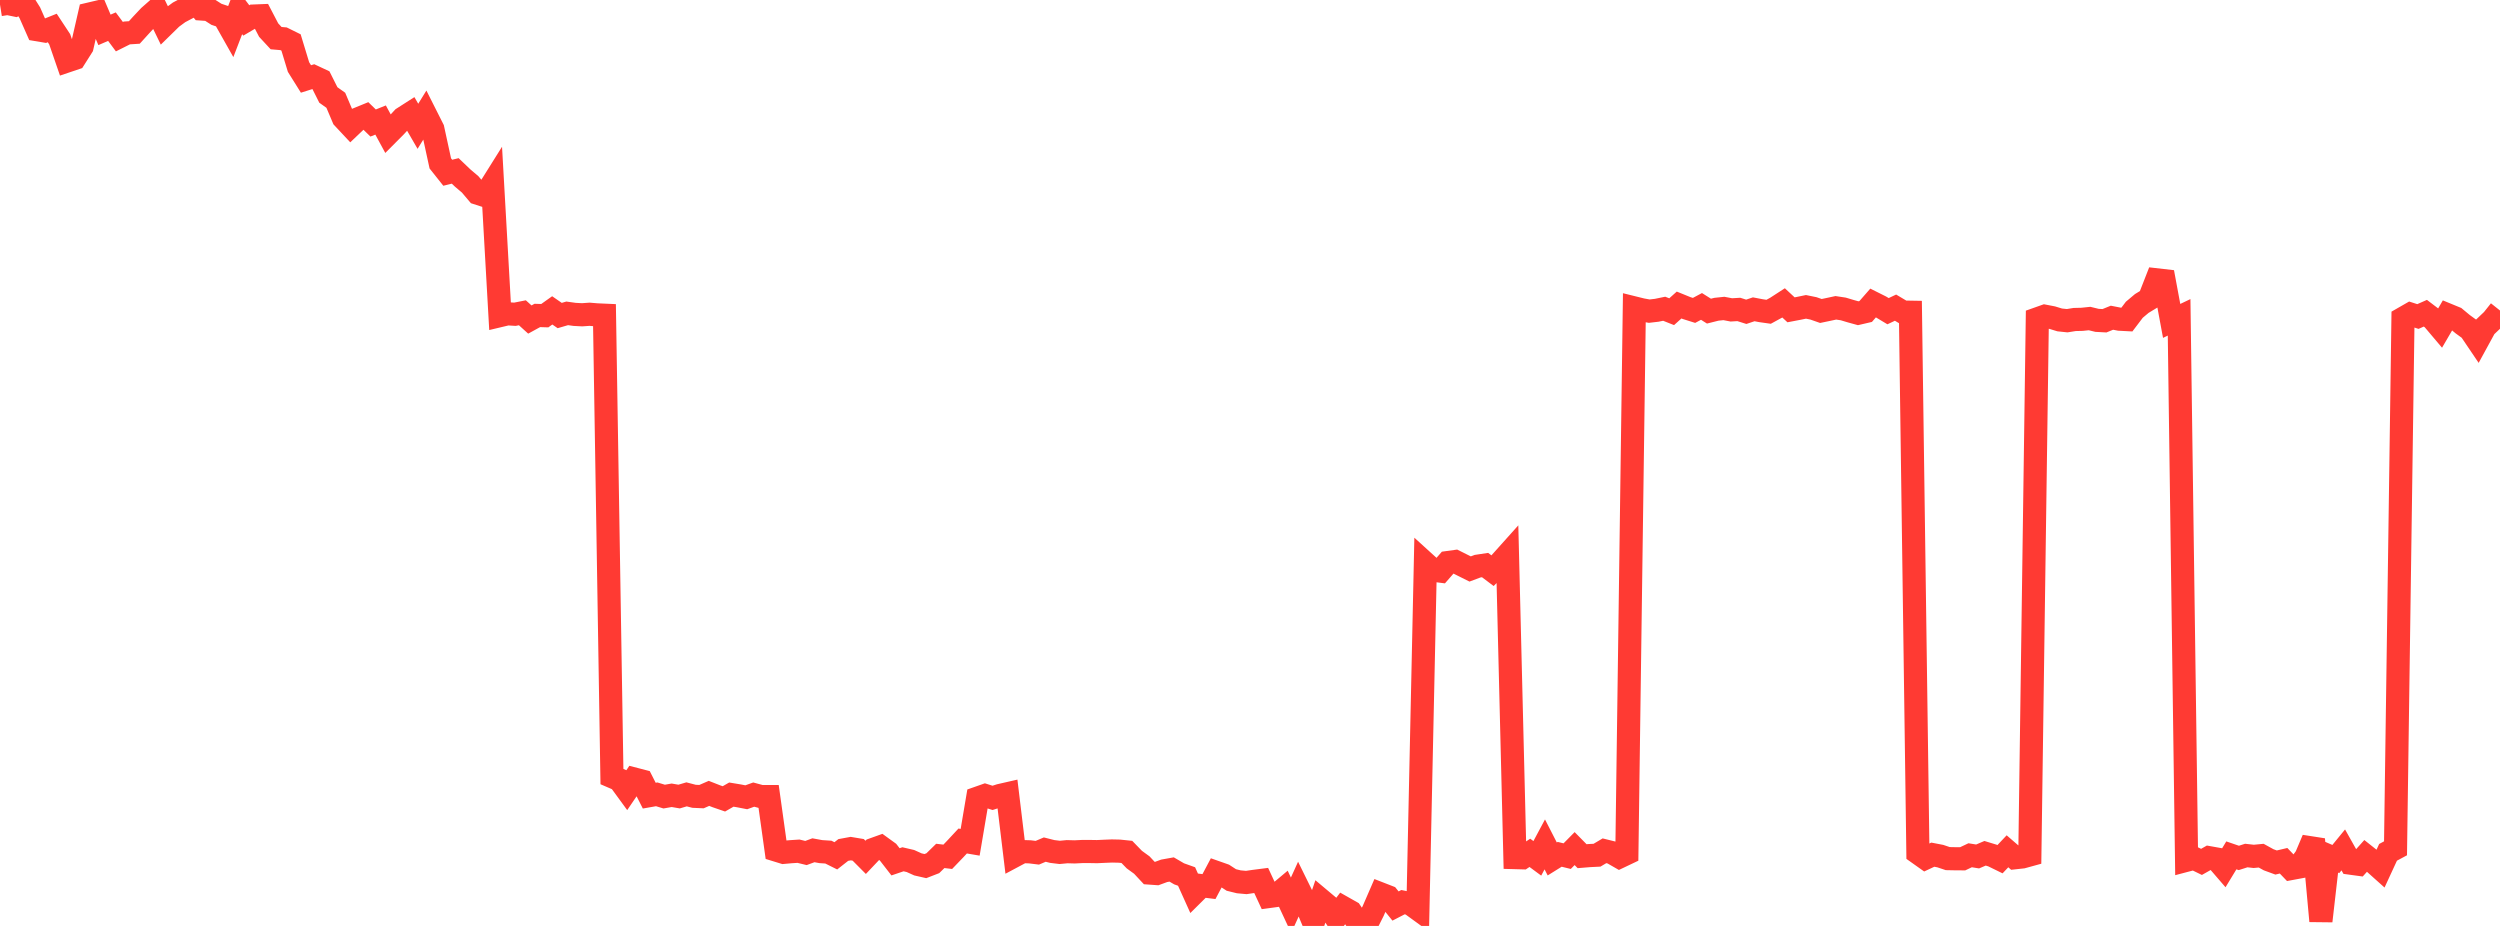<?xml version="1.0" standalone="no"?>
<!DOCTYPE svg PUBLIC "-//W3C//DTD SVG 1.1//EN" "http://www.w3.org/Graphics/SVG/1.1/DTD/svg11.dtd">

<svg width="135" height="50" viewBox="0 0 135 50" preserveAspectRatio="none" 
  xmlns="http://www.w3.org/2000/svg"
  xmlns:xlink="http://www.w3.org/1999/xlink">


<polyline points="0.0, 0.25 0.403, 0.185 0.806, 0.268 1.209, 0.05 1.612, 0.691 2.015, 1.605 2.418, 1.673 2.821, 1.511 3.224, 2.122 3.627, 3.291 4.03, 3.155 4.433, 2.518 4.836, 0.758 5.239, 0.663 5.642, 1.613 6.045, 1.439 6.448, 1.981 6.851, 1.779 7.254, 1.753 7.657, 1.31 8.06, 0.882 8.463, 0.527 8.866, 1.356 9.269, 0.961 9.672, 0.666 10.075, 0.453 10.478, 0.0 10.881, 0.486 11.284, 0.514 11.687, 0.772 12.09, 0.907 12.493, 1.621 12.896, 0.572 13.299, 1.104 13.701, 0.867 14.104, 0.851 14.507, 1.624 14.91, 2.059 15.313, 2.094 15.716, 2.293 16.119, 3.619 16.522, 4.264 16.925, 4.137 17.328, 4.325 17.731, 5.128 18.134, 5.415 18.537, 6.367 18.94, 6.798 19.343, 6.415 19.746, 6.25 20.149, 6.643 20.552, 6.481 20.955, 7.224 21.358, 6.819 21.761, 6.381 22.164, 6.123 22.567, 6.82 22.97, 6.168 23.373, 6.967 23.776, 8.821 24.179, 9.328 24.582, 9.229 24.985, 9.614 25.388, 9.956 25.791, 10.433 26.194, 10.563 26.597, 9.92 27.0, 17.041 27.403, 16.945 27.806, 16.97 28.209, 16.89 28.612, 17.255 29.015, 17.034 29.418, 17.047 29.821, 16.76 30.224, 17.039 30.627, 16.921 31.03, 16.977 31.433, 16.998 31.836, 16.97 32.239, 17.003 32.642, 17.021 33.045, 41.935 33.448, 42.109 33.851, 42.661 34.254, 42.069 34.657, 42.174 35.06, 42.965 35.463, 42.894 35.866, 43.016 36.269, 42.945 36.672, 43.014 37.075, 42.895 37.478, 43 37.881, 43.018 38.284, 42.842 38.687, 43 39.09, 43.139 39.493, 42.908 39.896, 42.975 40.299, 43.053 40.701, 42.908 41.104, 43.017 41.507, 43.016 41.91, 45.903 42.313, 46.027 42.716, 45.991 43.119, 45.965 43.522, 46.063 43.925, 45.914 44.328, 45.988 44.731, 46.014 45.134, 46.215 45.537, 45.899 45.94, 45.825 46.343, 45.892 46.746, 46.297 47.149, 45.872 47.552, 45.727 47.955, 46.019 48.358, 46.538 48.761, 46.401 49.164, 46.495 49.567, 46.677 49.97, 46.769 50.373, 46.613 50.776, 46.219 51.179, 46.267 51.582, 45.847 51.985, 45.414 52.388, 45.483 52.791, 43.099 53.194, 42.957 53.597, 43.085 54.0, 42.955 54.403, 42.863 54.806, 46.201 55.209, 45.986 55.612, 45.999 56.015, 46.048 56.418, 45.878 56.821, 45.98 57.224, 46.029 57.627, 45.991 58.03, 46.002 58.433, 45.982 58.836, 45.981 59.239, 45.988 59.642, 45.969 60.045, 45.953 60.448, 45.962 60.851, 46.004 61.254, 46.419 61.657, 46.712 62.06, 47.143 62.463, 47.172 62.866, 47.024 63.269, 46.952 63.672, 47.187 64.075, 47.331 64.478, 48.225 64.881, 47.825 65.284, 47.875 65.687, 47.115 66.09, 47.257 66.493, 47.519 66.896, 47.618 67.299, 47.655 67.701, 47.596 68.104, 47.544 68.507, 48.413 68.91, 48.358 69.313, 48.02 69.716, 48.885 70.119, 47.996 70.522, 48.816 70.925, 49.777 71.328, 48.597 71.731, 48.935 72.134, 49.541 72.537, 49.014 72.94, 49.242 73.343, 49.837 73.746, 50.0 74.149, 49.198 74.552, 48.269 74.955, 48.426 75.358, 48.925 75.761, 48.717 76.164, 48.8 76.567, 49.093 76.97, 30.421 77.373, 30.787 77.776, 30.839 78.179, 30.378 78.582, 30.322 78.985, 30.524 79.388, 30.725 79.791, 30.574 80.194, 30.513 80.597, 30.817 81.0, 30.409 81.403, 29.959 81.806, 46.31 82.209, 46.321 82.612, 46.053 83.015, 46.351 83.418, 45.597 83.821, 46.384 84.224, 46.133 84.627, 46.232 85.03, 45.824 85.433, 46.234 85.836, 46.201 86.239, 46.181 86.642, 45.942 87.045, 46.042 87.448, 46.273 87.851, 46.081 88.254, 16.629 88.657, 16.729 89.06, 16.802 89.463, 16.755 89.866, 16.672 90.269, 16.832 90.672, 16.471 91.075, 16.635 91.478, 16.762 91.881, 16.547 92.284, 16.801 92.687, 16.7 93.09, 16.657 93.493, 16.734 93.896, 16.71 94.299, 16.837 94.701, 16.702 95.104, 16.779 95.507, 16.836 95.91, 16.616 96.313, 16.355 96.716, 16.73 97.119, 16.653 97.522, 16.57 97.925, 16.652 98.328, 16.793 98.731, 16.709 99.134, 16.622 99.537, 16.683 99.94, 16.804 100.343, 16.915 100.746, 16.821 101.149, 16.36 101.552, 16.562 101.955, 16.804 102.358, 16.613 102.761, 16.853 103.164, 16.86 103.567, 46.054 103.97, 46.34 104.373, 46.152 104.776, 46.23 105.179, 46.365 105.582, 46.373 105.985, 46.375 106.388, 46.184 106.791, 46.249 107.194, 46.077 107.597, 46.2 108.0, 46.397 108.403, 45.97 108.806, 46.318 109.209, 46.274 109.612, 46.163 110.015, 17.218 110.418, 17.075 110.821, 17.153 111.224, 17.276 111.627, 17.318 112.03, 17.253 112.433, 17.243 112.836, 17.201 113.239, 17.299 113.642, 17.321 114.045, 17.157 114.448, 17.236 114.851, 17.257 115.254, 16.726 115.657, 16.387 116.06, 16.143 116.463, 15.112 116.866, 15.158 117.269, 17.329 117.672, 17.136 118.075, 46.452 118.478, 46.346 118.881, 46.542 119.284, 46.314 119.687, 46.386 120.09, 46.853 120.493, 46.19 120.896, 46.328 121.299, 46.199 121.701, 46.244 122.104, 46.206 122.507, 46.428 122.91, 46.576 123.313, 46.481 123.716, 46.9 124.119, 46.825 124.522, 46.277 124.925, 45.325 125.328, 49.736 125.731, 46.214 126.134, 46.388 126.537, 45.895 126.94, 46.612 127.343, 46.667 127.746, 46.217 128.149, 46.537 128.552, 46.898 128.955, 46.026 129.358, 45.809 129.761, 17.193 130.164, 16.962 130.567, 17.092 130.97, 16.914 131.373, 17.22 131.776, 17.697 132.179, 17.006 132.582, 17.172 132.985, 17.506 133.388, 17.798 133.791, 18.395 134.194, 17.657 134.597, 17.274 135.0, 16.768" fill="none" stroke="#ff3a33" stroke-width="1.25"/>

</svg>